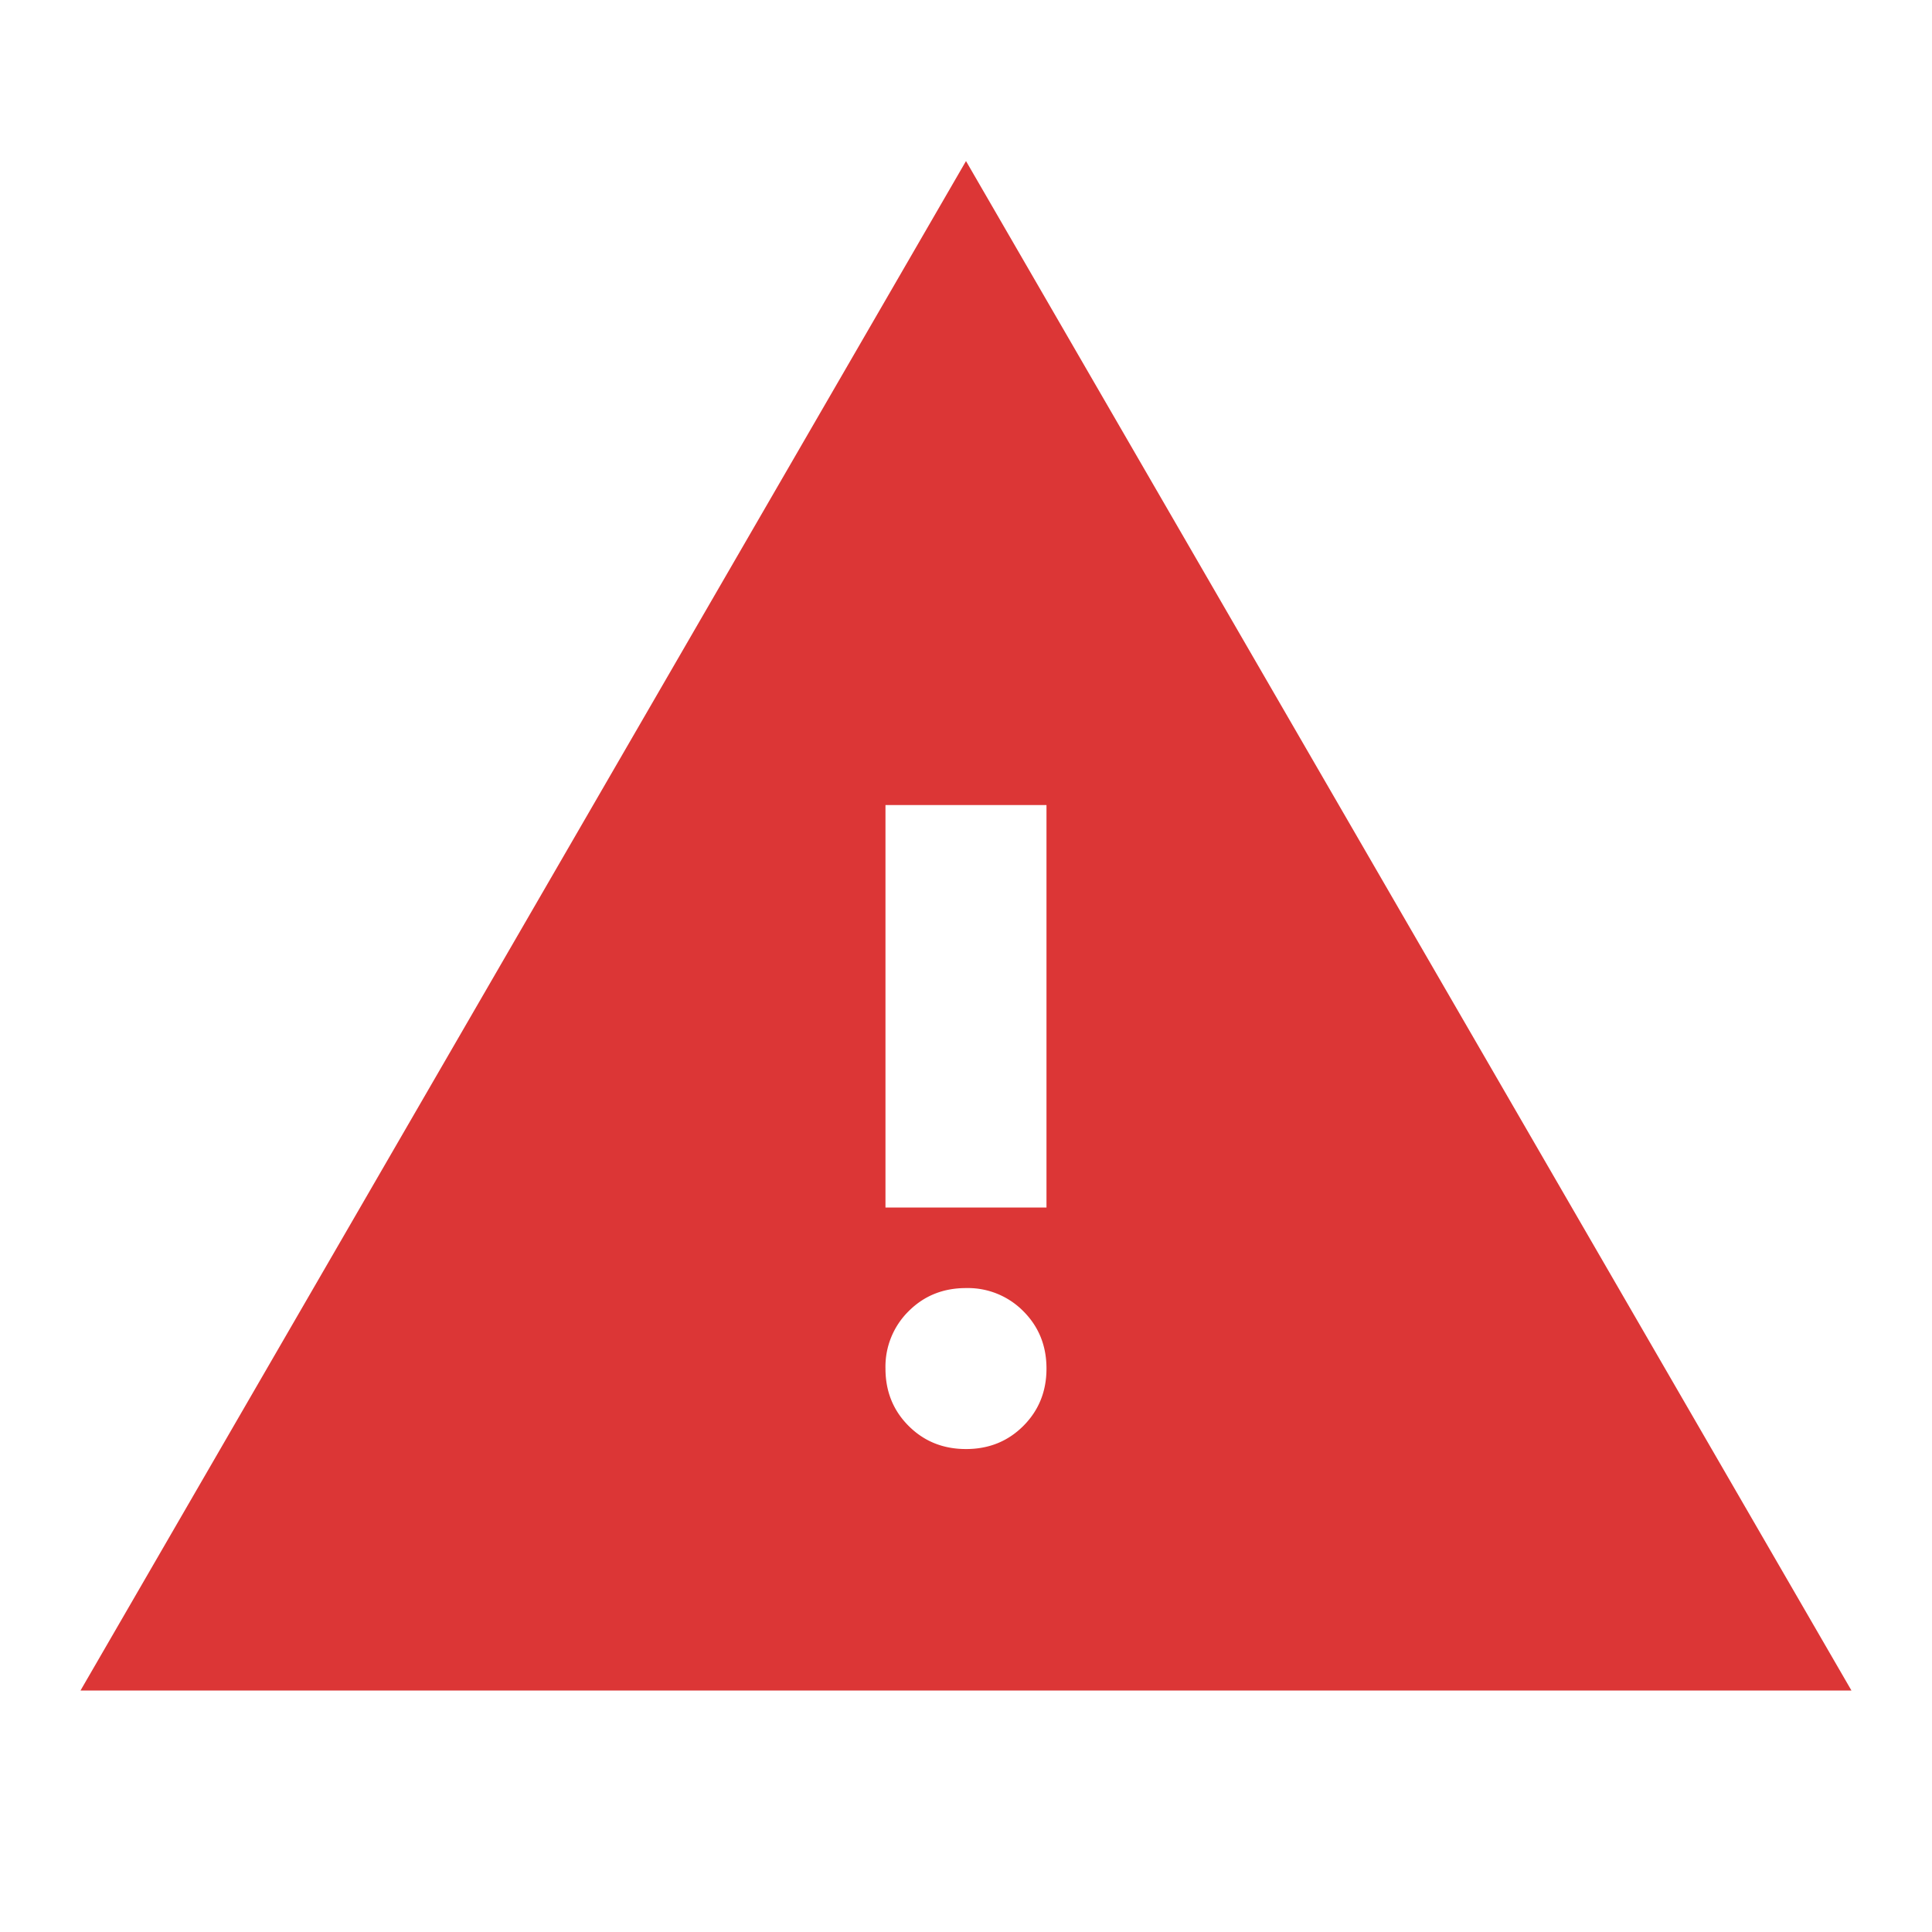 <svg xmlns="http://www.w3.org/2000/svg" width="44" height="44" fill="none"><path fill="#DC3636" d="M1.833 38.501 22 3.668l20.166 34.833H1.833ZM22 33.001c.52 0 .954-.175 1.306-.527.351-.351.527-.787.527-1.306 0-.52-.176-.955-.527-1.306A1.774 1.774 0 0 0 22 29.335c-.52 0-.955.175-1.307.527a1.774 1.774 0 0 0-.527 1.306c0 .52.176.955.527 1.306.352.352.787.527 1.307.527Zm-1.834-5.5h3.667v-9.166h-3.667V27.5Z"/></svg>